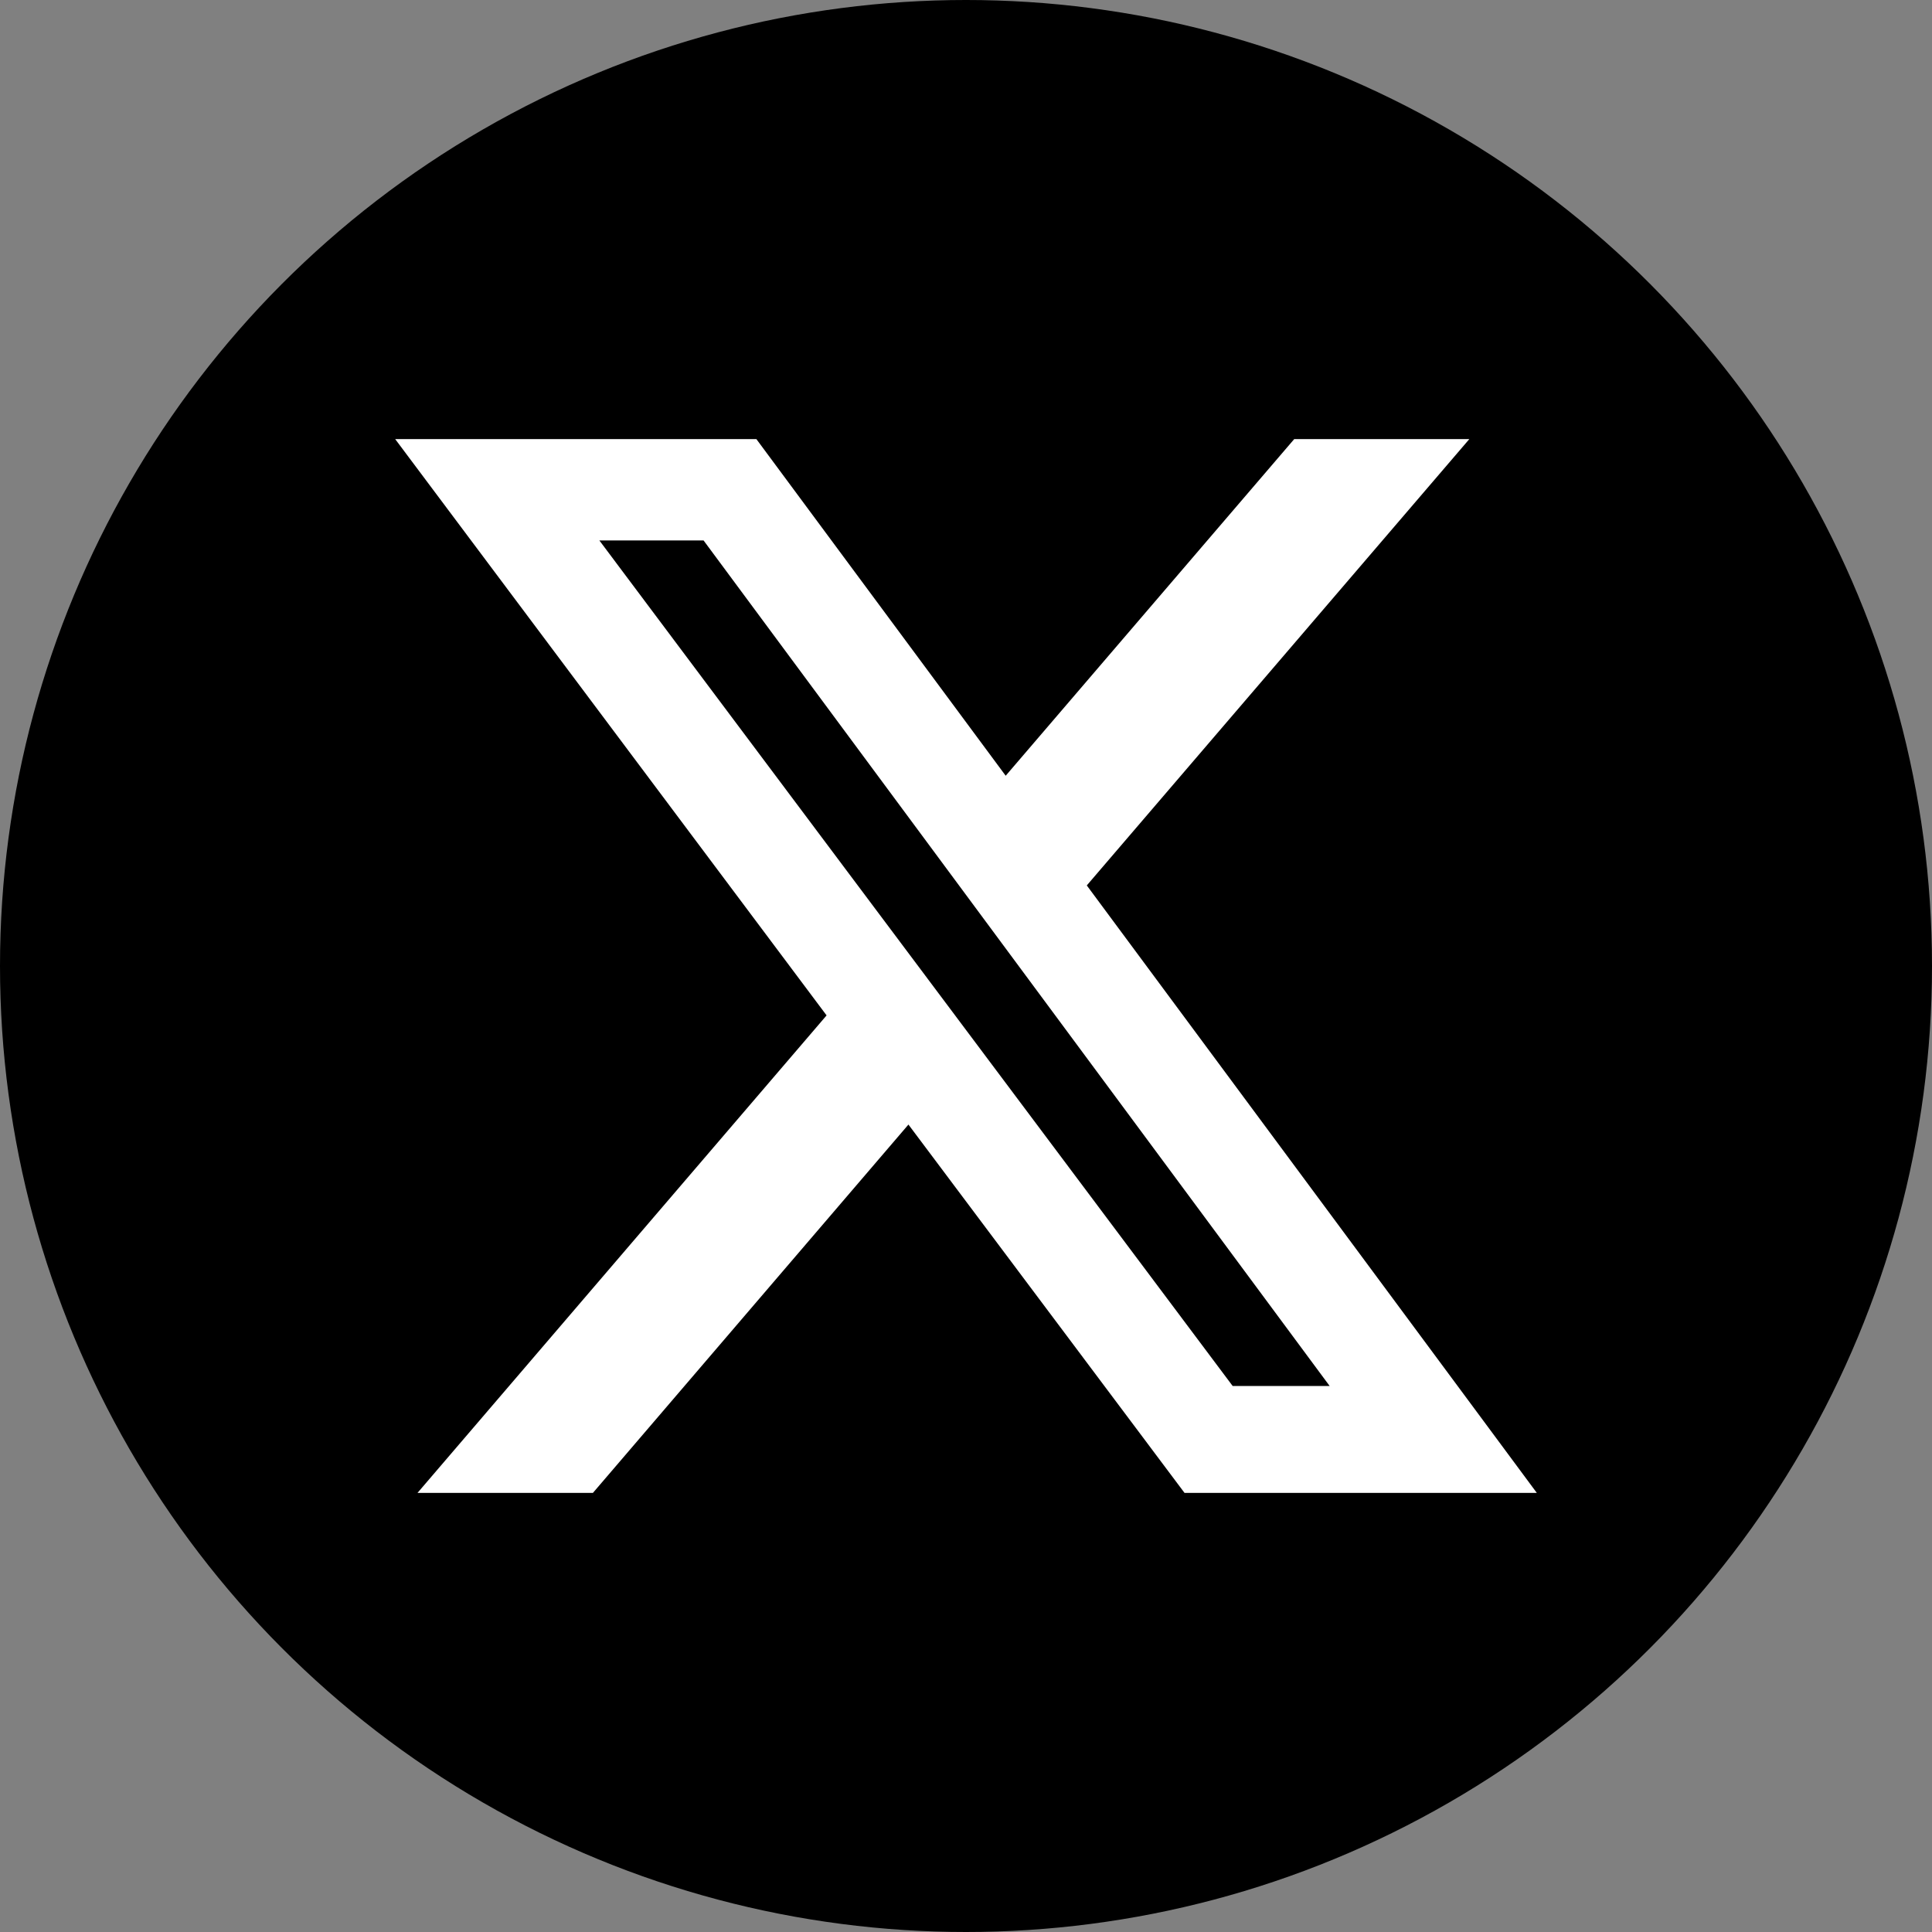 <svg width="44" height="44" viewBox="0 0 44 44" fill="none" xmlns="http://www.w3.org/2000/svg">
<rect x="0" y="0" width="44" height="44" fill="#808080" stroke="none"/>
<circle cx="22" cy="22" r="22" fill="black"/>
<path d="M29.475 10H33.463L24.751 20.165L35 34H26.977L20.689 25.611L13.503 34H9.508L18.825 23.125L9 10H17.226L22.904 17.667L29.475 10ZM28.073 31.565H30.282L16.023 12.308H13.65L28.073 31.565Z" fill="white"/>
</svg>
